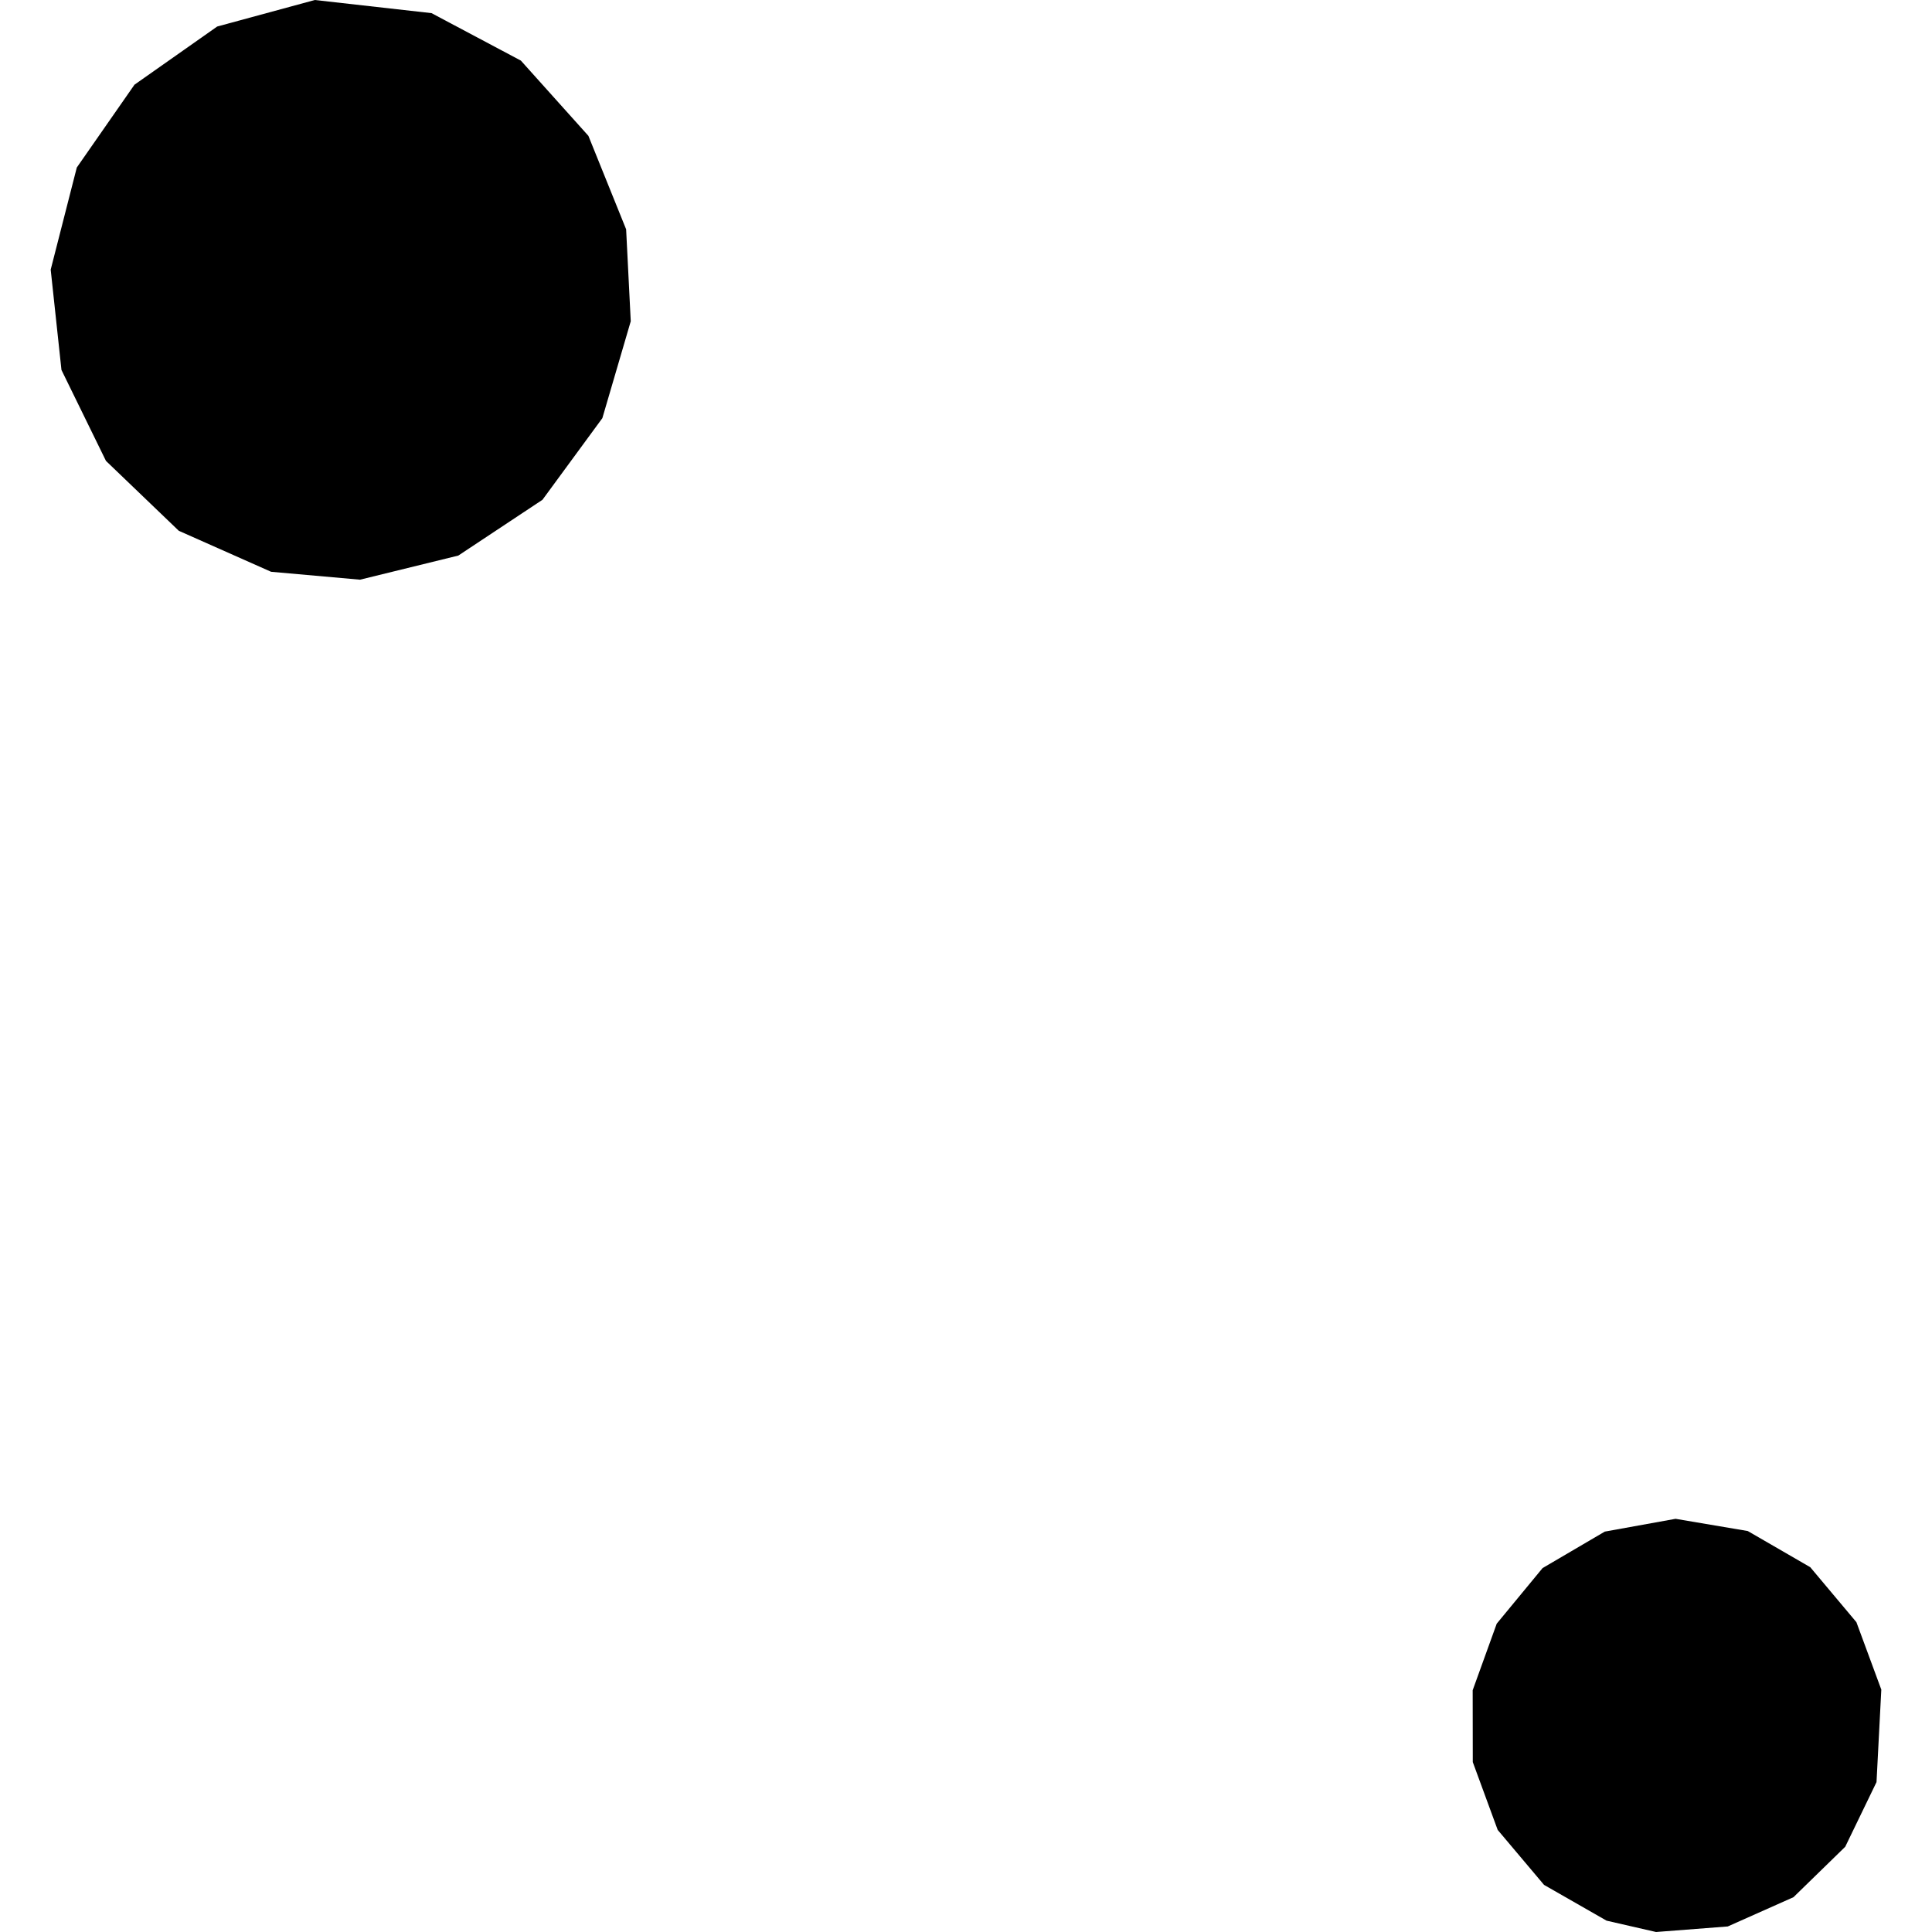 <?xml version="1.0" encoding="utf-8" standalone="no"?>
<!DOCTYPE svg PUBLIC "-//W3C//DTD SVG 1.1//EN"
  "http://www.w3.org/Graphics/SVG/1.1/DTD/svg11.dtd">
<!-- Created with matplotlib (https://matplotlib.org/) -->
<svg height="288pt" version="1.1" viewBox="0 0 288 288" width="288pt" xmlns="http://www.w3.org/2000/svg" xmlns:xlink="http://www.w3.org/1999/xlink">
 <defs>
  <style type="text/css">
*{stroke-linecap:butt;stroke-linejoin:round;}
  </style>
 </defs>
 <g id="figure_1">
  <g id="patch_1">
   <path d="M 0 288 
L 288 288 
L 288 0 
L 0 0 
z
" style="fill:none;opacity:0;"/>
  </g>
  <g id="axes_1">
   <g id="PatchCollection_1">
    <path clip-path="url(#p3d00524465)" d="M 53.669 86.413 
L 68.319 82.818 
L 80.864 74.503 
L 89.793 62.333 
L 94.025 47.889 
L 93.336 34.182 
L 87.712 20.25 
L 77.646 9.034 
L 64.326 1.959 
L 46.931 0 
L 32.376 3.954 
L 20.045 12.627 
L 11.448 24.972 
L 7.557 40.193 
L 9.162 55.149 
L 15.796 68.705 
L 26.657 79.127 
L 40.41 85.233 
L 53.669 86.413 
"/>
    <path clip-path="url(#p3d00524465)" d="M 246.865 288 
L 257.553 287.174 
L 267.349 282.812 
L 275.065 275.293 
L 279.729 265.655 
L 280.443 251.866 
L 276.732 241.816 
L 269.851 233.619 
L 260.532 228.227 
L 249.773 226.407 
L 239.222 228.314 
L 229.95 233.751 
L 223.113 242.039 
L 219.53 251.961 
L 219.545 262.67 
L 223.257 272.781 
L 230.168 280.977 
L 239.486 286.309 
L 246.865 288 
"/>
   </g>
  </g>
 </g>
 <defs>
  <clipPath id="p3d00524465">
   <rect height="288" width="272.886" x="7.557" y="0"/>
  </clipPath>
 </defs>
</svg>
